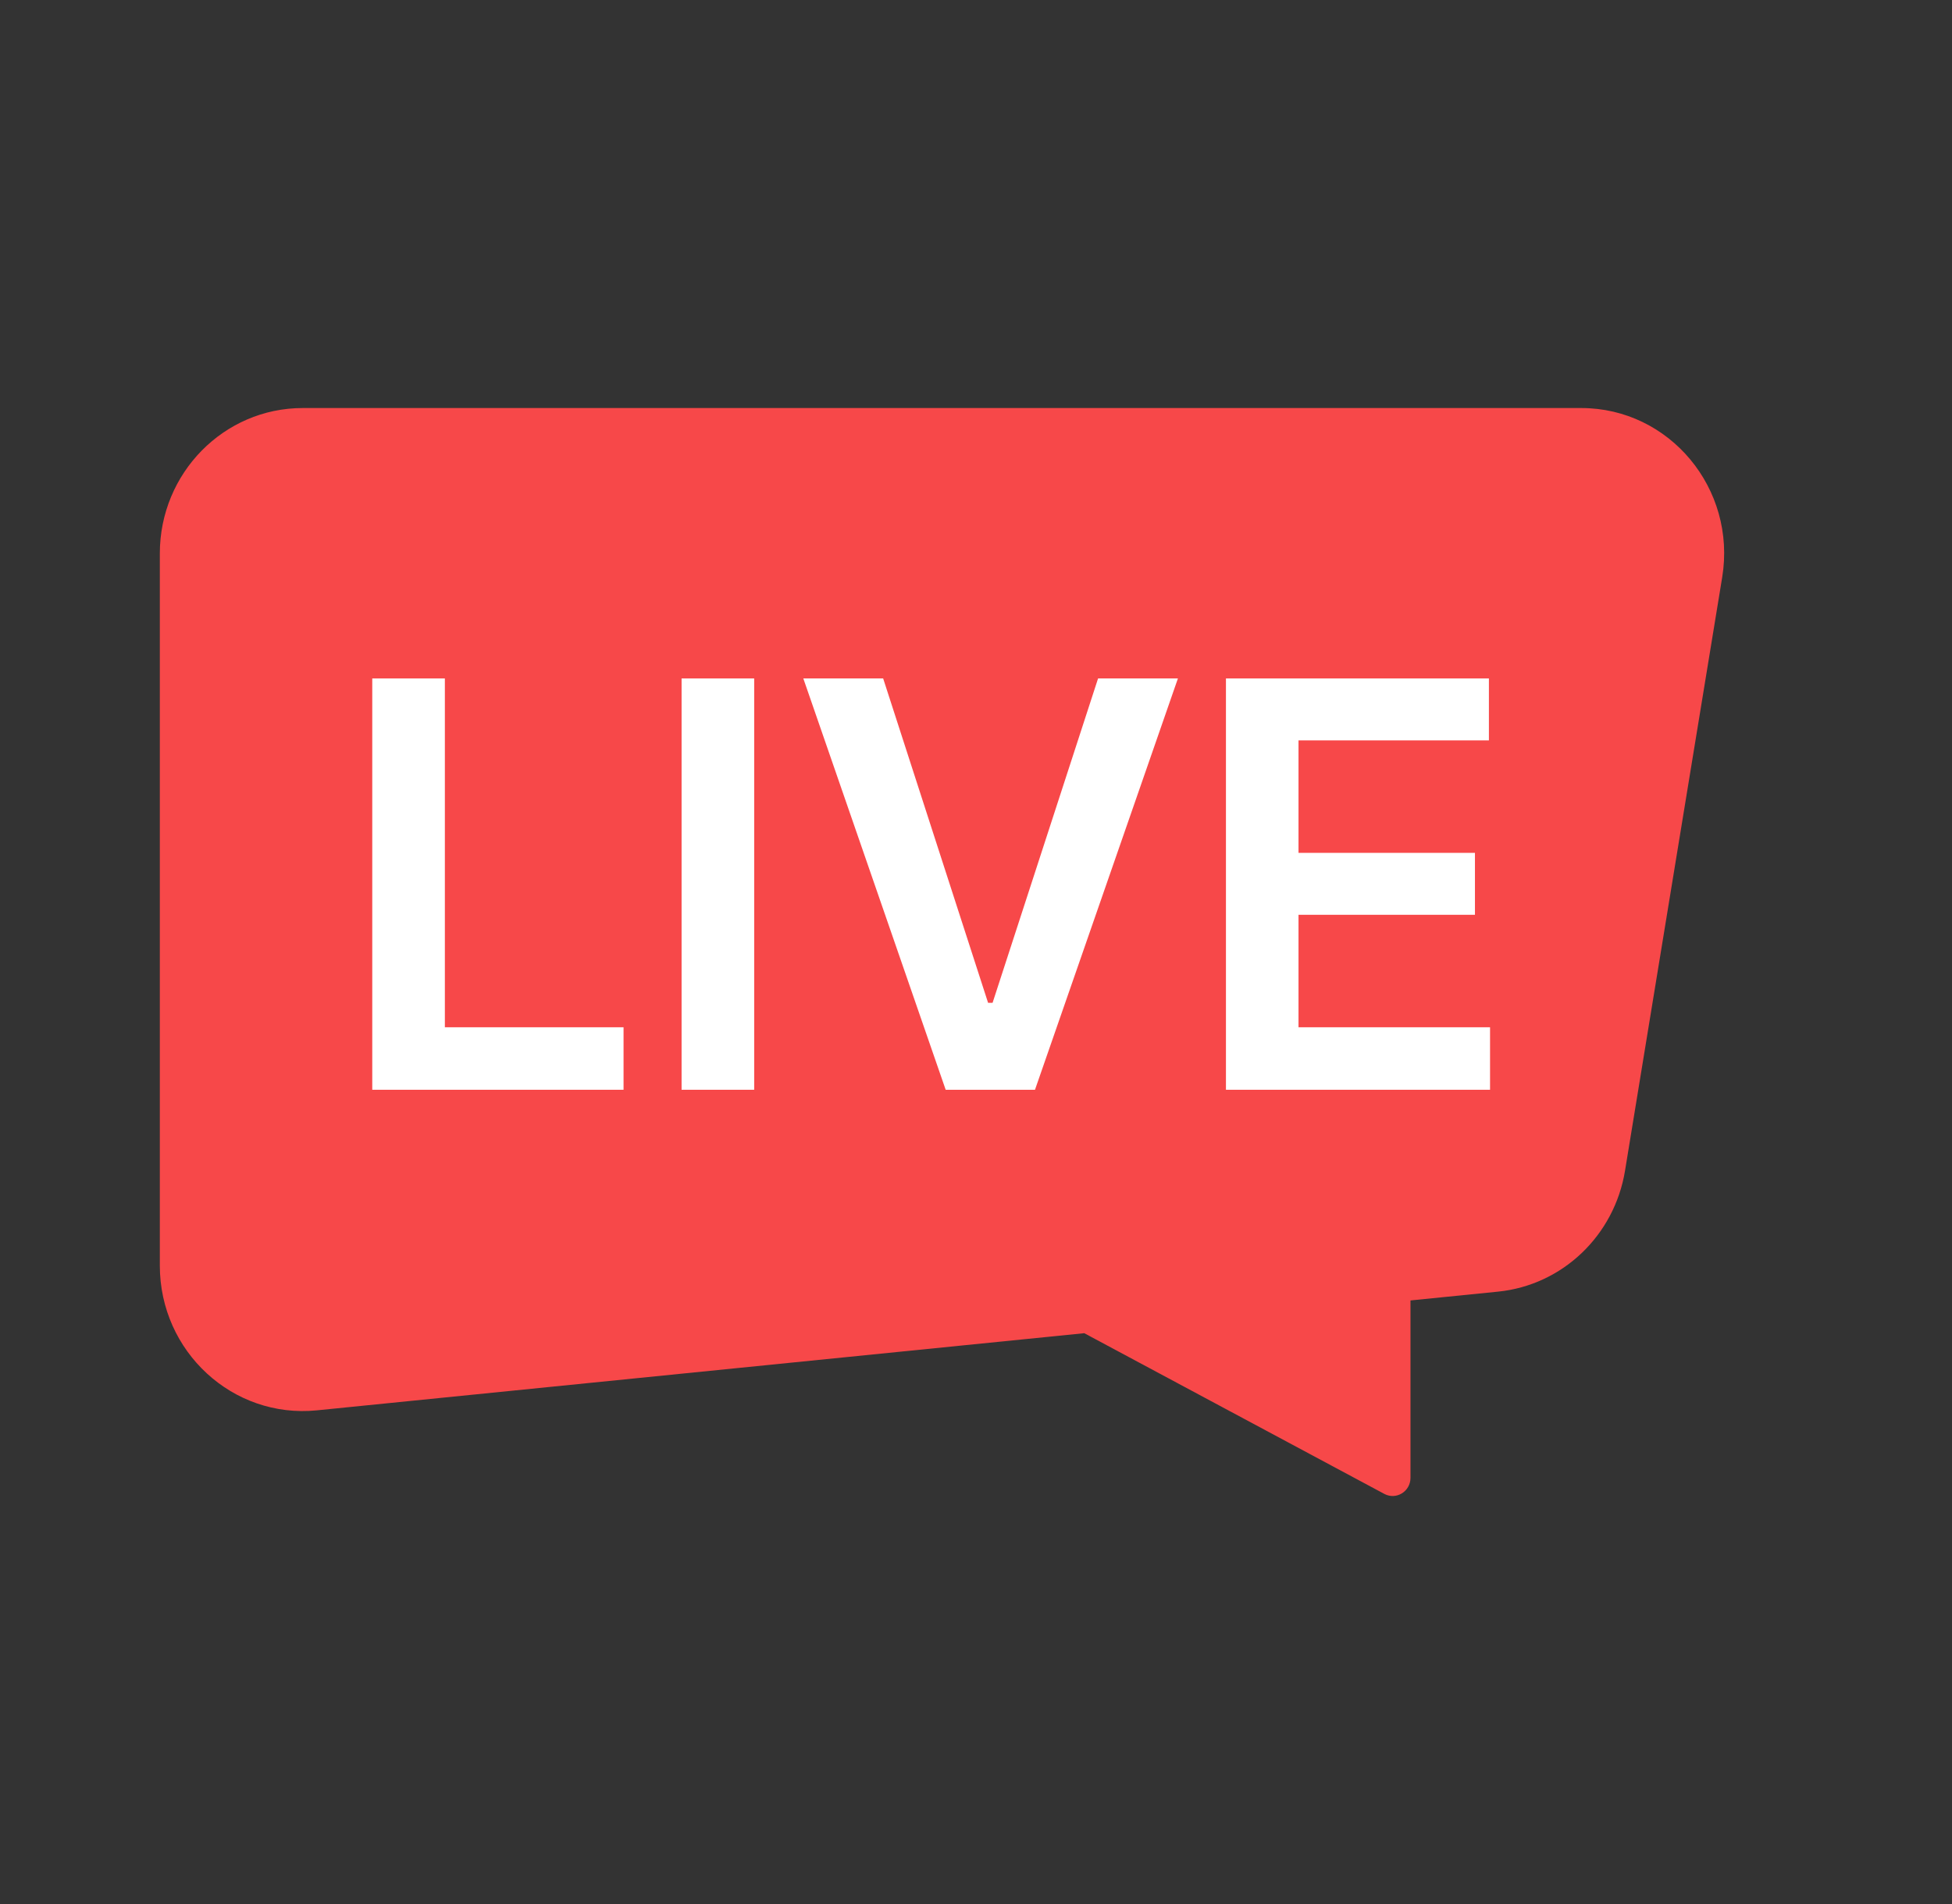<svg xmlns="http://www.w3.org/2000/svg" width="41" height="40" viewBox="0 0 41 40" fill="none">
    <rect x="0" y="0" width="41" height="40" fill="#333333" stroke="none"/>
    <path fill-rule="evenodd" clip-rule="evenodd" d="M6.359 8.572C4.702 8.572 3.357 9.94 3.357 11.627V26.588C3.357 28.394 4.889 29.806 6.655 29.629L22.774 28.008L29.076 31.384C29.326 31.518 29.626 31.334 29.626 31.046V27.32L31.465 27.135C32.816 26.999 33.908 25.958 34.132 24.596L36.173 12.129C36.478 10.267 35.067 8.572 33.212 8.572H6.359Z" fill="#F74849"/>
    <path d="M25.75 22.894V14.253H31.273V15.554H27.274V17.917H30.98V19.218H27.274V21.581H31.297V22.894H25.75Z" fill="white"/>
    <path d="M18.55 14.253L20.754 21.068H20.848L23.064 14.253H24.741L21.739 22.894H19.863L16.873 14.253H18.55Z" fill="white"/>
    <path d="M15.841 14.253V22.894H14.316V14.253H15.841Z" fill="white"/>
    <path d="M7.819 22.894V14.253H9.344V21.581H13.097V22.894H7.819Z" fill="white"/>
</svg>
